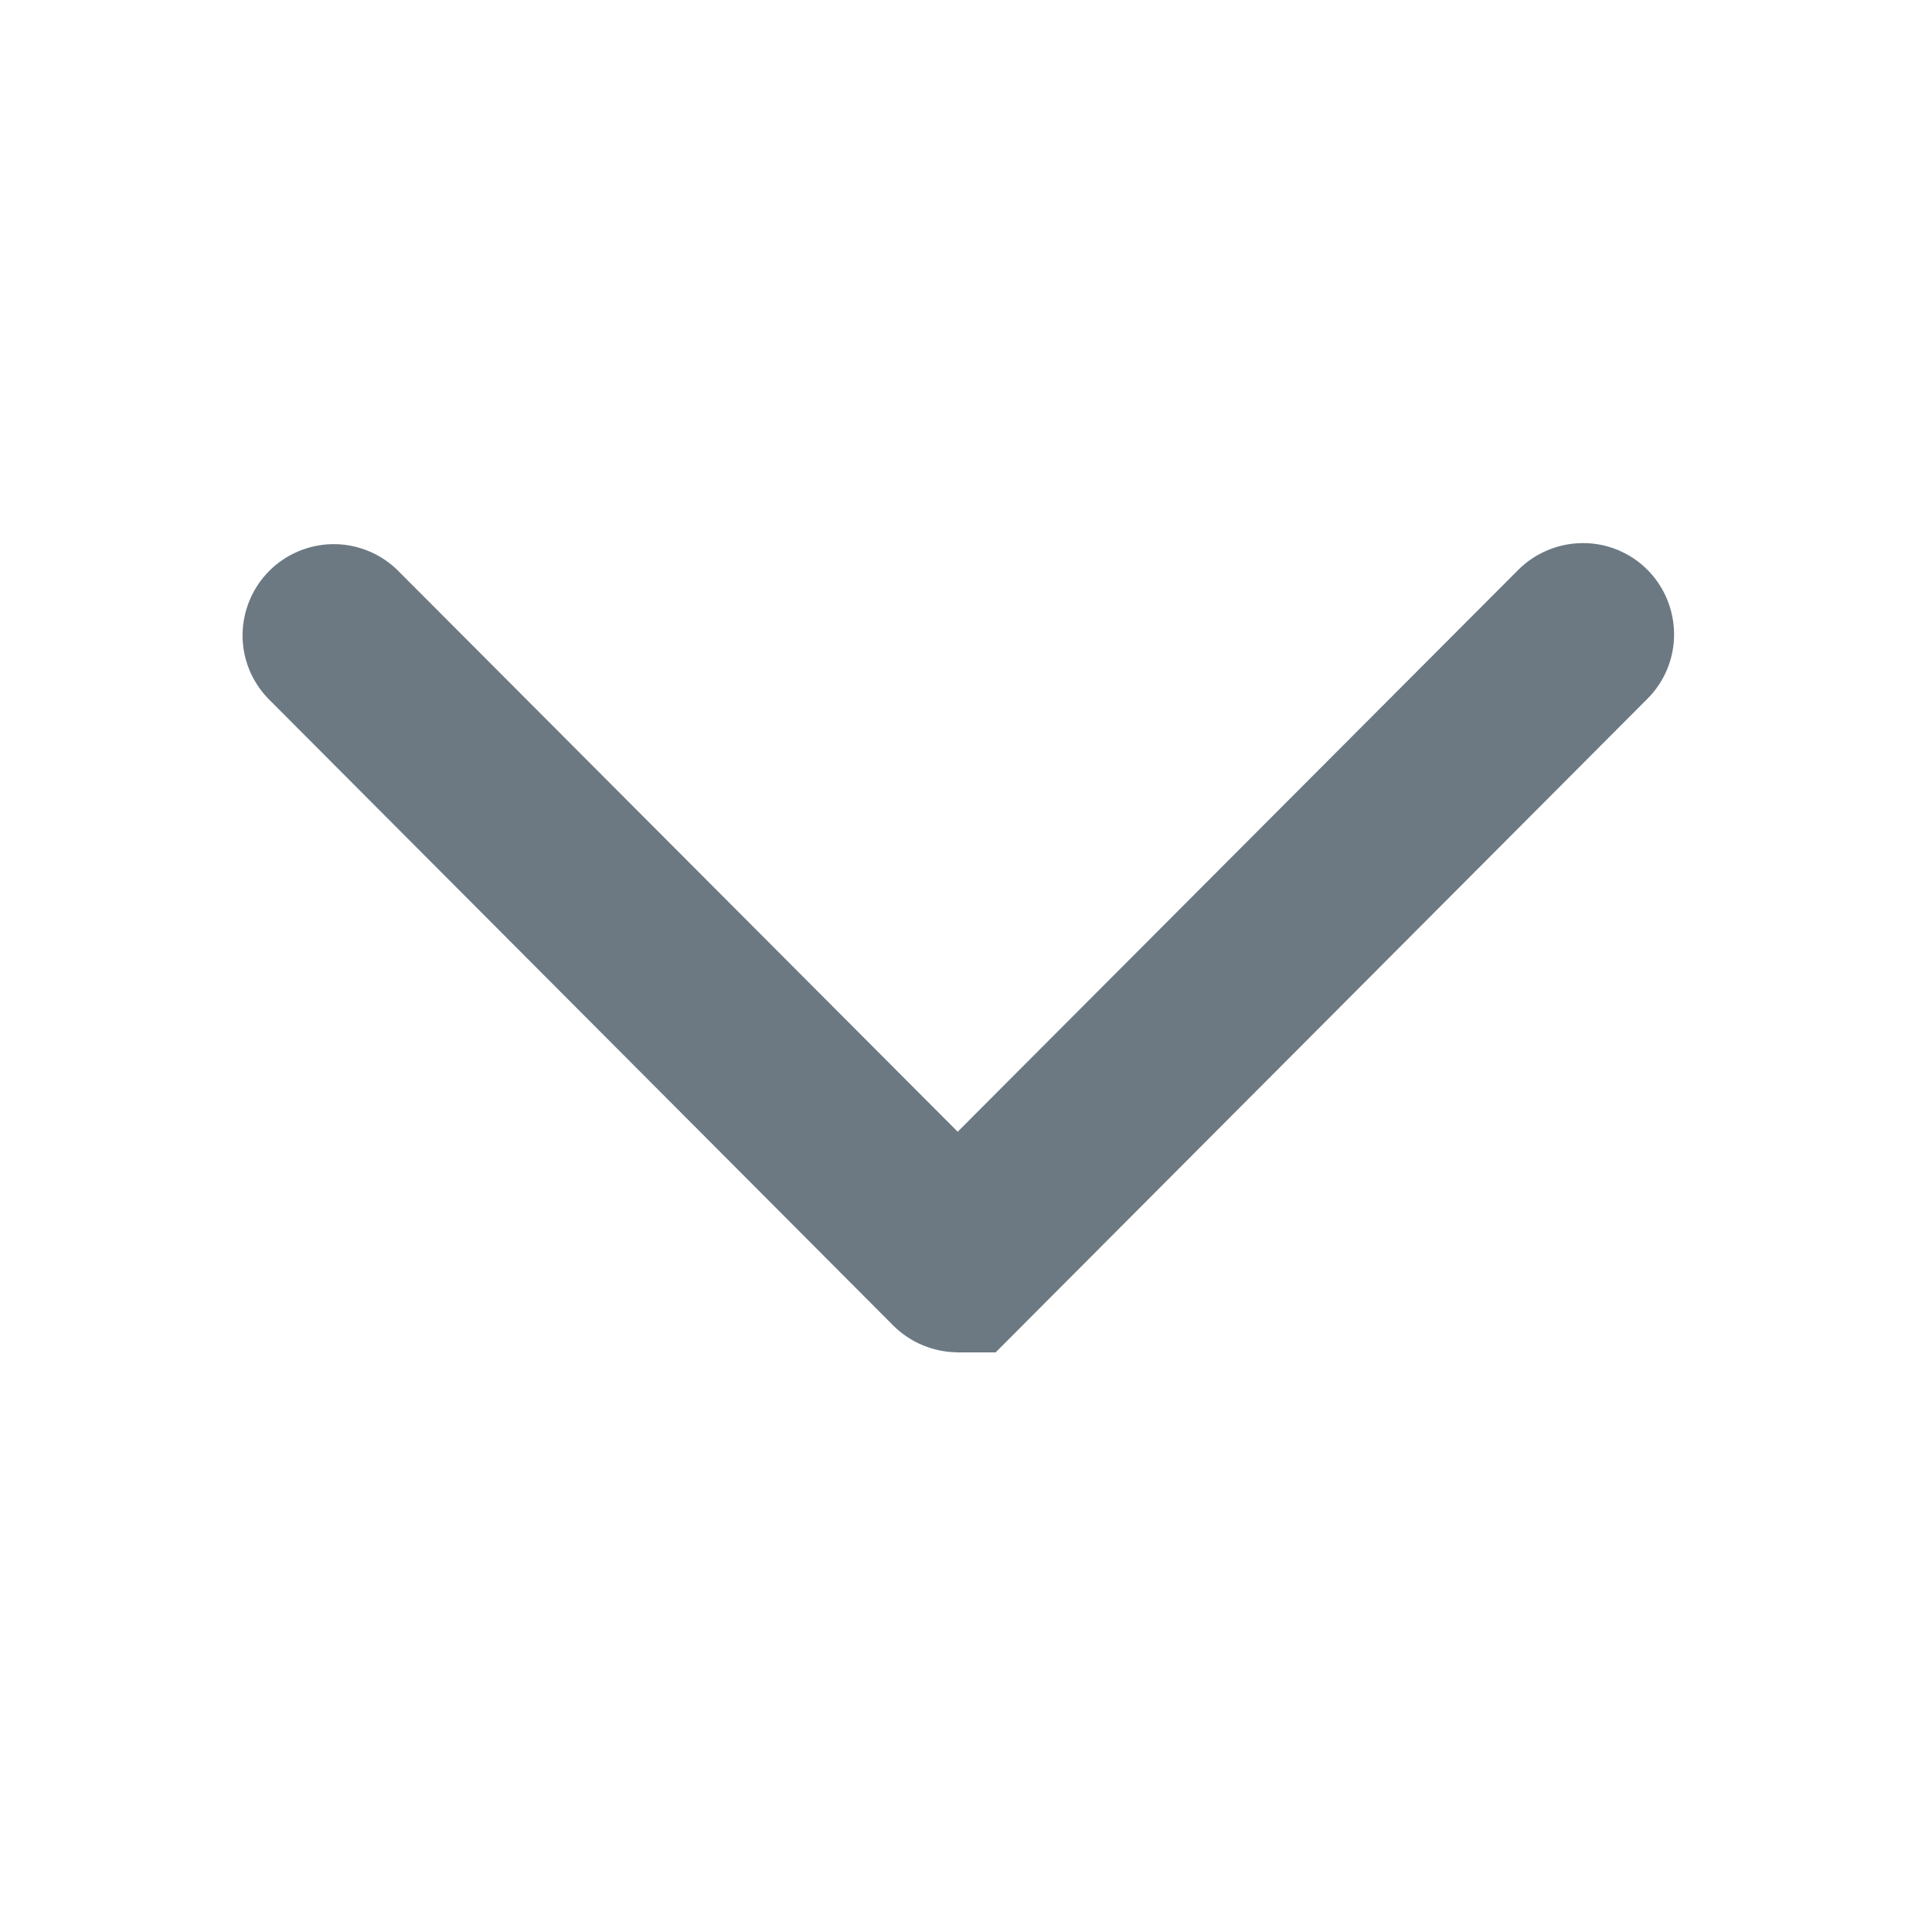 <svg xmlns="http://www.w3.org/2000/svg" width="20" height="20" fill="none" xmlns:v="https://vecta.io/nano"><g clip-path="url(#A)"><path d="M10.3 13.44l6.472-6.49c.102-.102.159-.241.158-.385s-.058-.283-.16-.385-.241-.159-.385-.158-.283.058-.385.16l-6.086 6.1-6.085-6.1c-.103-.097-.24-.151-.381-.149s-.277.059-.377.159-.157.235-.16.376.051.278.148.381l6.471 6.49c.051.051.111.091.177.118s.137.042.208.042.142-.014.208-.042.126-.067.177-.118h0z" fill="#6c7982" stroke="#6c7982" stroke-width=".8"/></g><defs><clipPath id="A"><path fill="#fff" transform="matrix(1 0 0 -1 2.5 14)" d="M0 0h14.888v8.435H0z"/></clipPath></defs></svg>